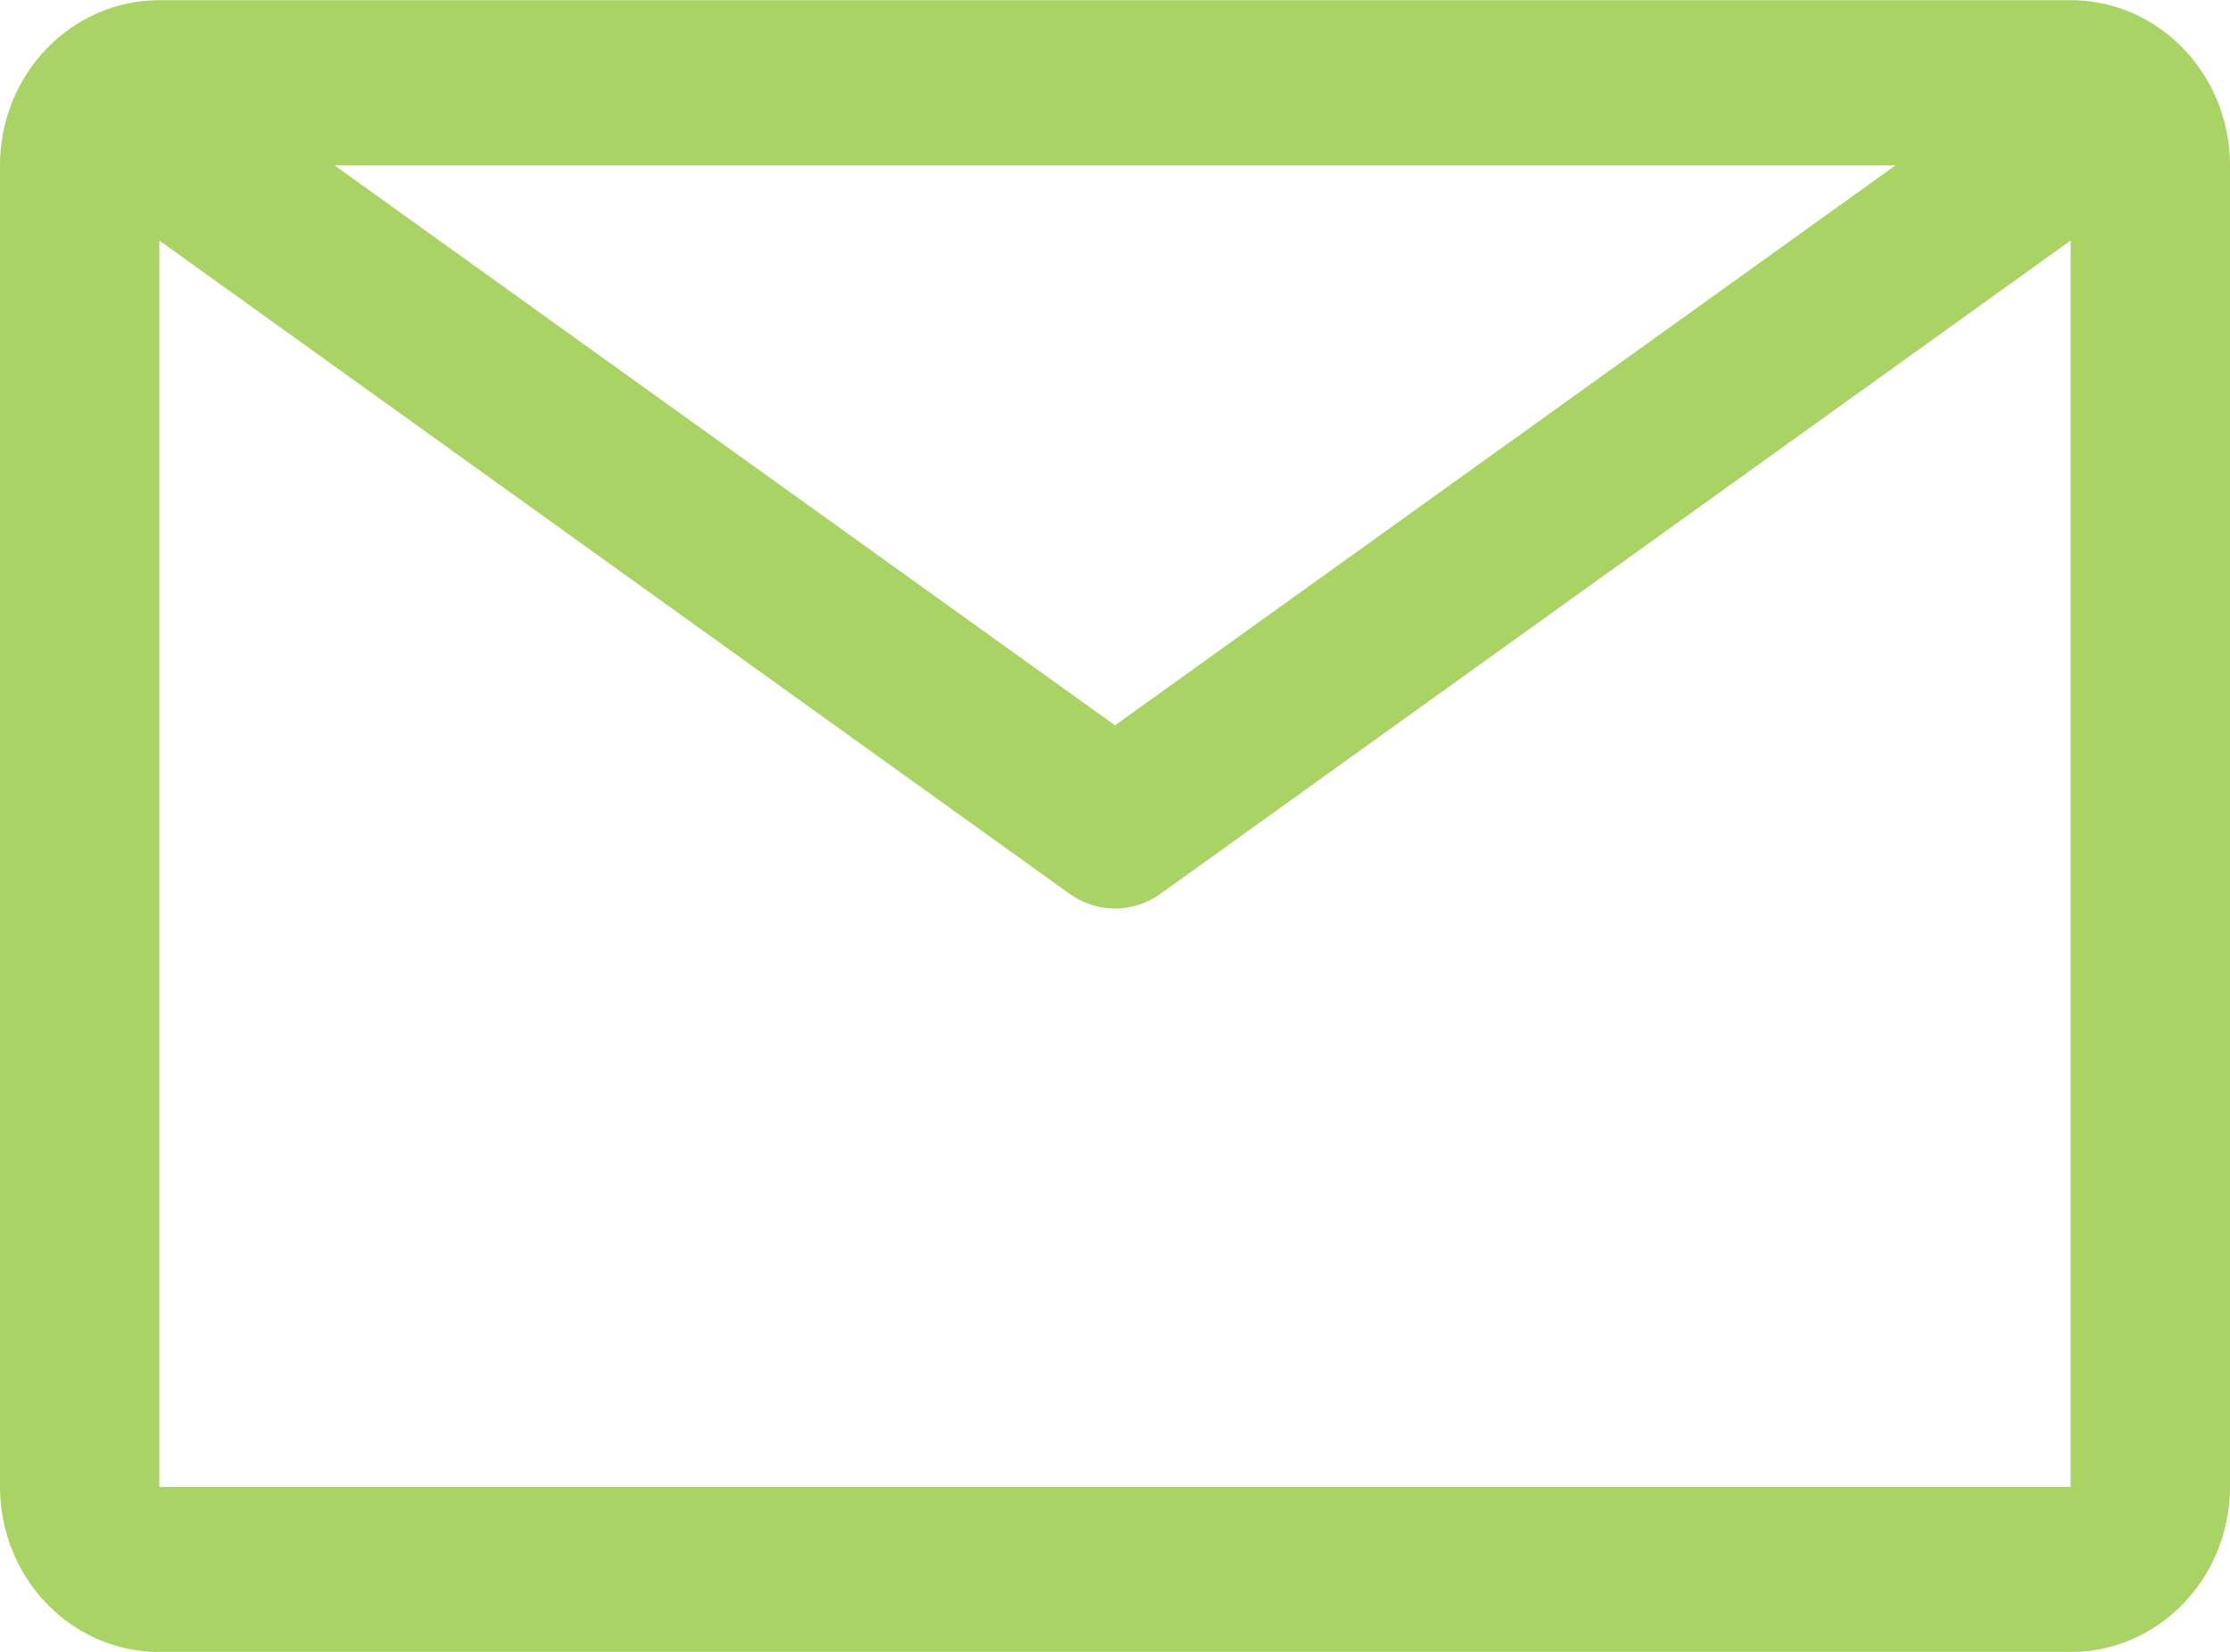 <svg xmlns="http://www.w3.org/2000/svg" width="27" height="20" viewBox="0 0 27 20" fill="none"><path d="M25.071 0.002H1.929C1.417 0.002 0.927 0.213 0.565 0.588C0.203 0.963 0 1.471 0 2.002V18.002C0 18.532 0.203 19.041 0.565 19.416C0.927 19.791 1.417 20.002 1.929 20.002H25.071C25.583 20.002 26.073 19.791 26.435 19.416C26.797 19.041 27 18.532 27 18.002V2.002C27 1.471 26.797 0.963 26.435 0.588C26.073 0.213 25.583 0.002 25.071 0.002ZM22.95 2.002L13.5 8.782L4.05 2.002H22.95ZM1.929 18.002V2.912L12.95 10.822C13.112 10.938 13.303 11 13.5 11C13.697 11 13.888 10.938 14.05 10.822L25.071 2.912V18.002H1.929Z" fill="#AAD366"></path></svg>